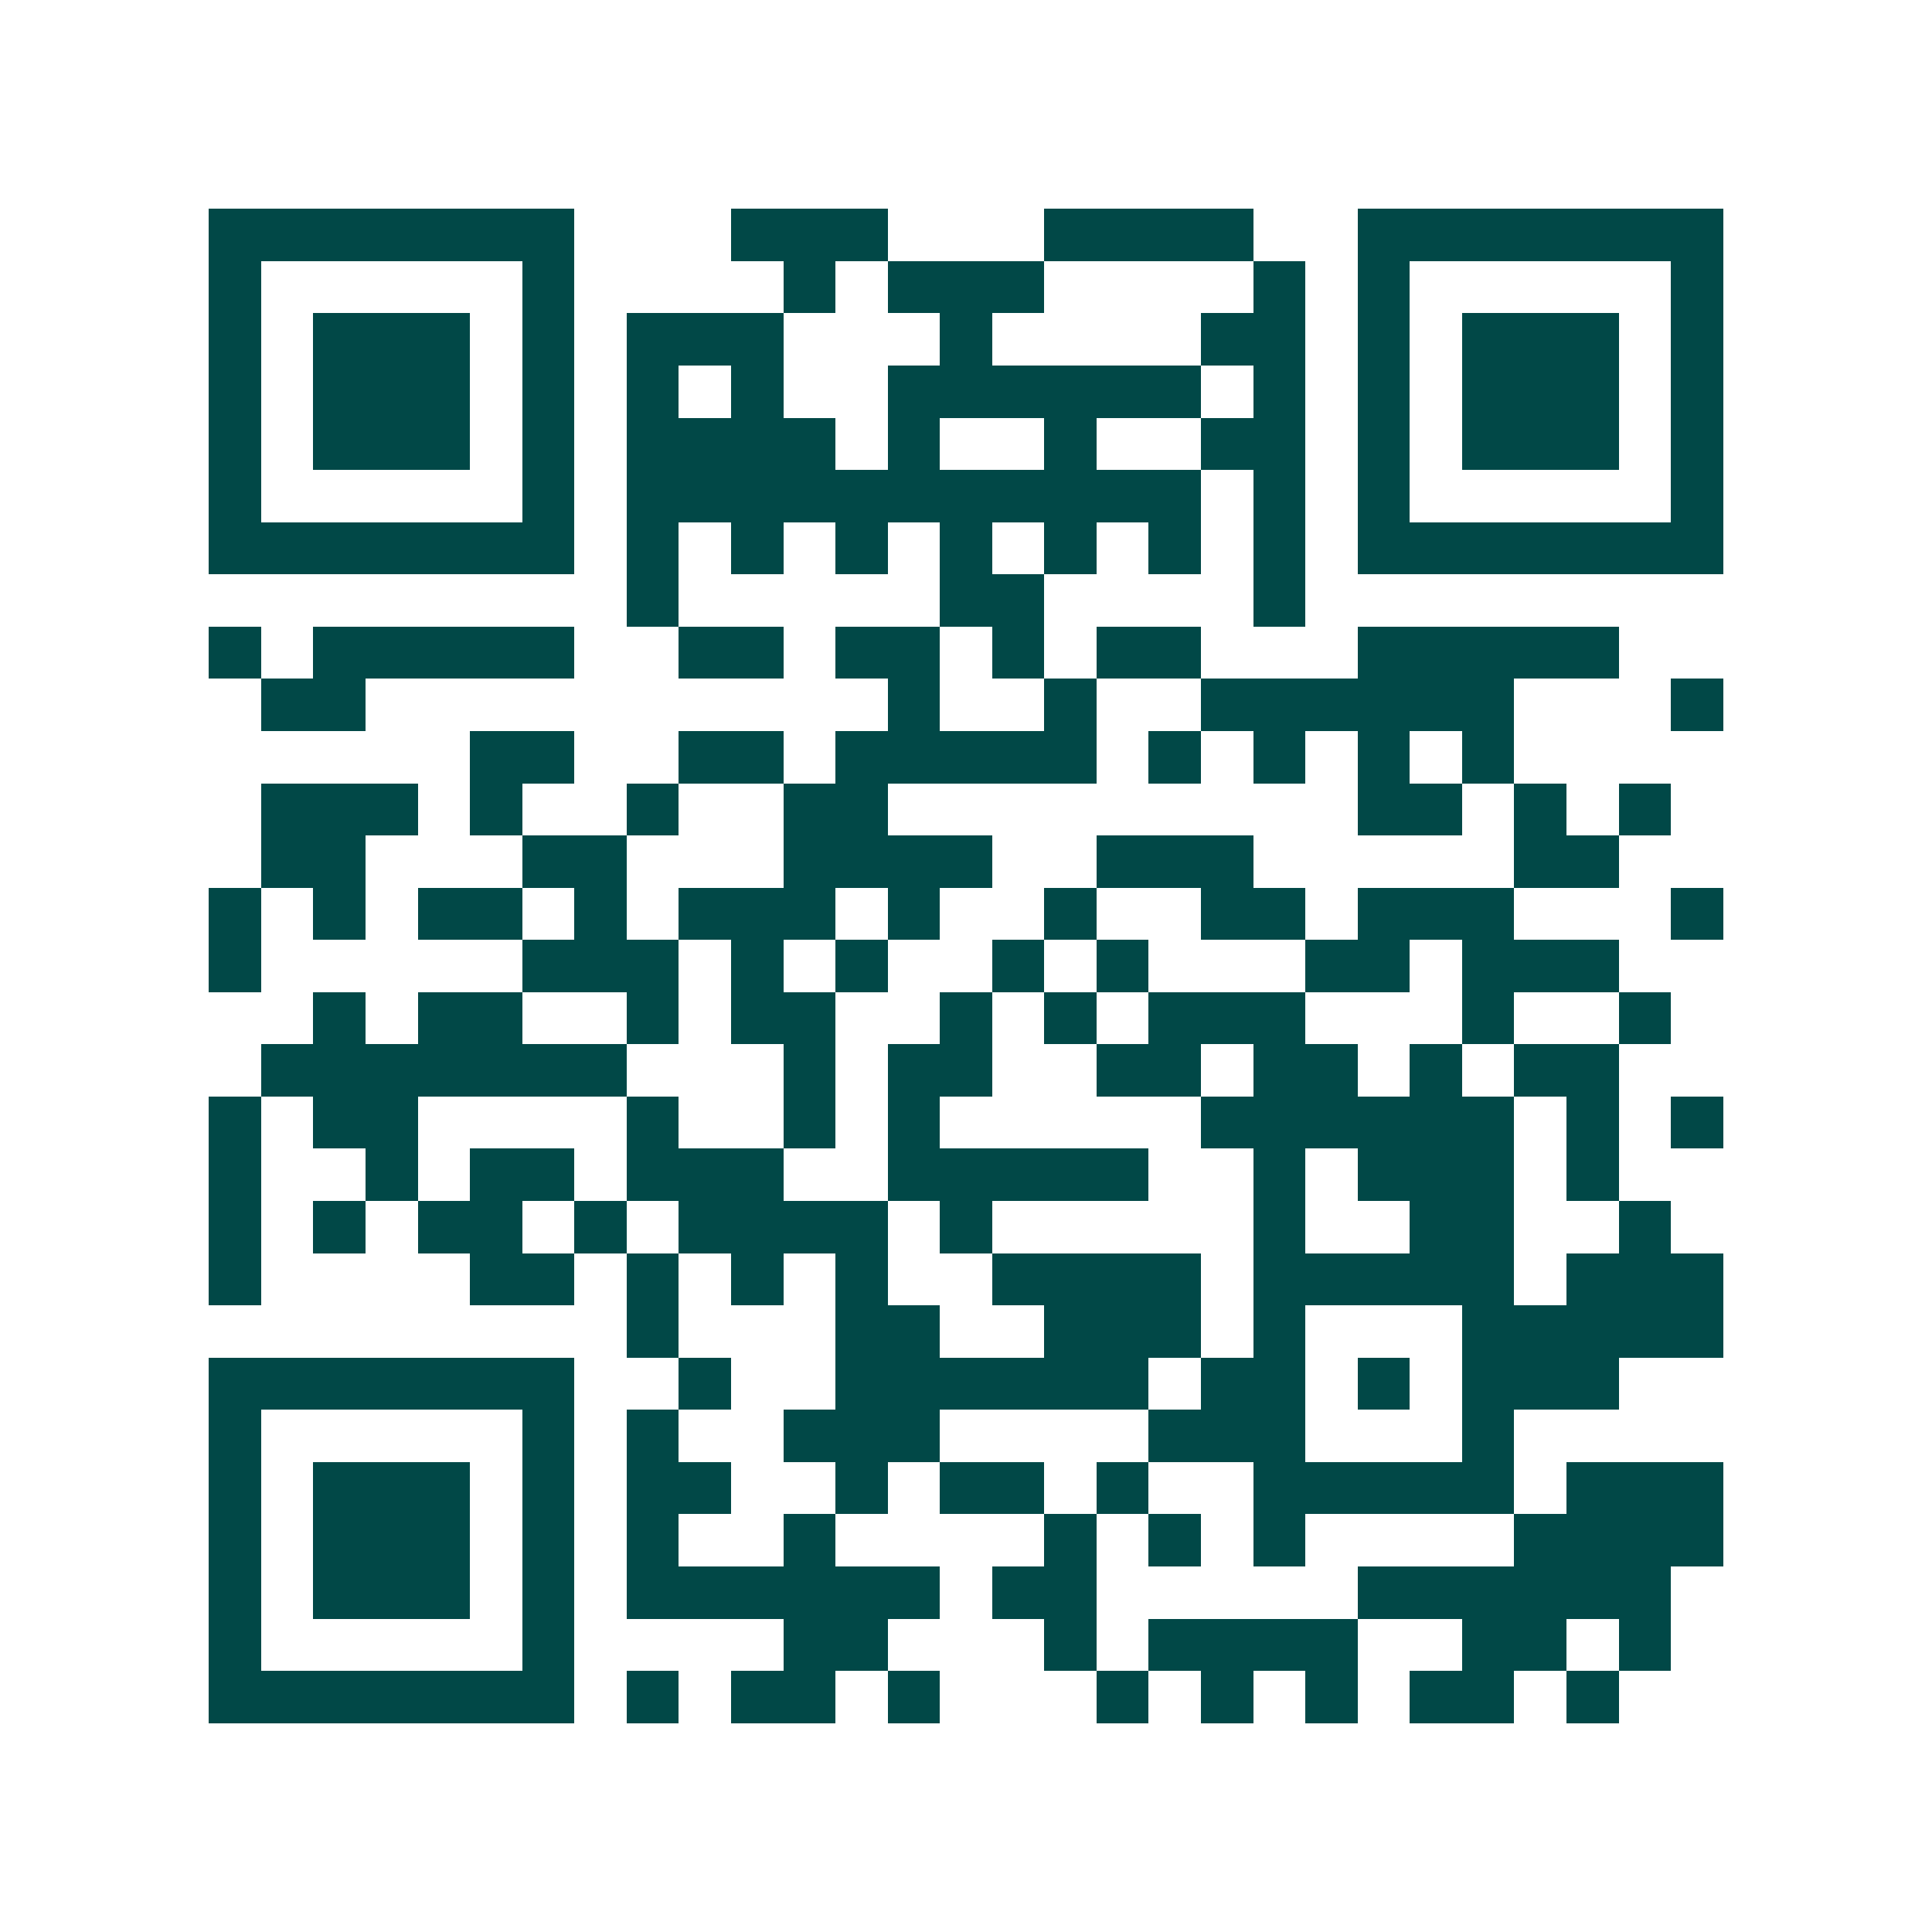 <svg xmlns="http://www.w3.org/2000/svg" width="200" height="200" viewBox="0 0 37 37" shape-rendering="crispEdges"><path fill="#ffffff" d="M0 0h37v37H0z"/><path stroke="#014847" d="M4 4.5h7m3 0h3m3 0h4m2 0h7M4 5.5h1m5 0h1m4 0h1m1 0h3m4 0h1m1 0h1m5 0h1M4 6.5h1m1 0h3m1 0h1m1 0h3m3 0h1m4 0h2m1 0h1m1 0h3m1 0h1M4 7.5h1m1 0h3m1 0h1m1 0h1m1 0h1m2 0h6m1 0h1m1 0h1m1 0h3m1 0h1M4 8.5h1m1 0h3m1 0h1m1 0h4m1 0h1m2 0h1m2 0h2m1 0h1m1 0h3m1 0h1M4 9.5h1m5 0h1m1 0h11m1 0h1m1 0h1m5 0h1M4 10.5h7m1 0h1m1 0h1m1 0h1m1 0h1m1 0h1m1 0h1m1 0h1m1 0h7M12 11.5h1m5 0h2m4 0h1M4 12.5h1m1 0h5m2 0h2m1 0h2m1 0h1m1 0h2m3 0h5M5 13.5h2m10 0h1m2 0h1m2 0h6m3 0h1M9 14.5h2m2 0h2m1 0h5m1 0h1m1 0h1m1 0h1m1 0h1M5 15.5h3m1 0h1m2 0h1m2 0h2m9 0h2m1 0h1m1 0h1M5 16.5h2m3 0h2m3 0h4m2 0h3m5 0h2M4 17.5h1m1 0h1m1 0h2m1 0h1m1 0h3m1 0h1m2 0h1m2 0h2m1 0h3m3 0h1M4 18.5h1m5 0h3m1 0h1m1 0h1m2 0h1m1 0h1m3 0h2m1 0h3M6 19.5h1m1 0h2m2 0h1m1 0h2m2 0h1m1 0h1m1 0h3m3 0h1m2 0h1M5 20.5h7m3 0h1m1 0h2m2 0h2m1 0h2m1 0h1m1 0h2M4 21.5h1m1 0h2m4 0h1m2 0h1m1 0h1m5 0h6m1 0h1m1 0h1M4 22.5h1m2 0h1m1 0h2m1 0h3m2 0h5m2 0h1m1 0h3m1 0h1M4 23.5h1m1 0h1m1 0h2m1 0h1m1 0h4m1 0h1m5 0h1m2 0h2m2 0h1M4 24.5h1m4 0h2m1 0h1m1 0h1m1 0h1m2 0h4m1 0h5m1 0h3M12 25.5h1m3 0h2m2 0h3m1 0h1m3 0h5M4 26.5h7m2 0h1m2 0h6m1 0h2m1 0h1m1 0h3M4 27.5h1m5 0h1m1 0h1m2 0h3m4 0h3m3 0h1M4 28.5h1m1 0h3m1 0h1m1 0h2m2 0h1m1 0h2m1 0h1m2 0h5m1 0h3M4 29.5h1m1 0h3m1 0h1m1 0h1m2 0h1m4 0h1m1 0h1m1 0h1m4 0h4M4 30.5h1m1 0h3m1 0h1m1 0h6m1 0h2m5 0h6M4 31.5h1m5 0h1m4 0h2m3 0h1m1 0h4m2 0h2m1 0h1M4 32.5h7m1 0h1m1 0h2m1 0h1m3 0h1m1 0h1m1 0h1m1 0h2m1 0h1"/></svg>
